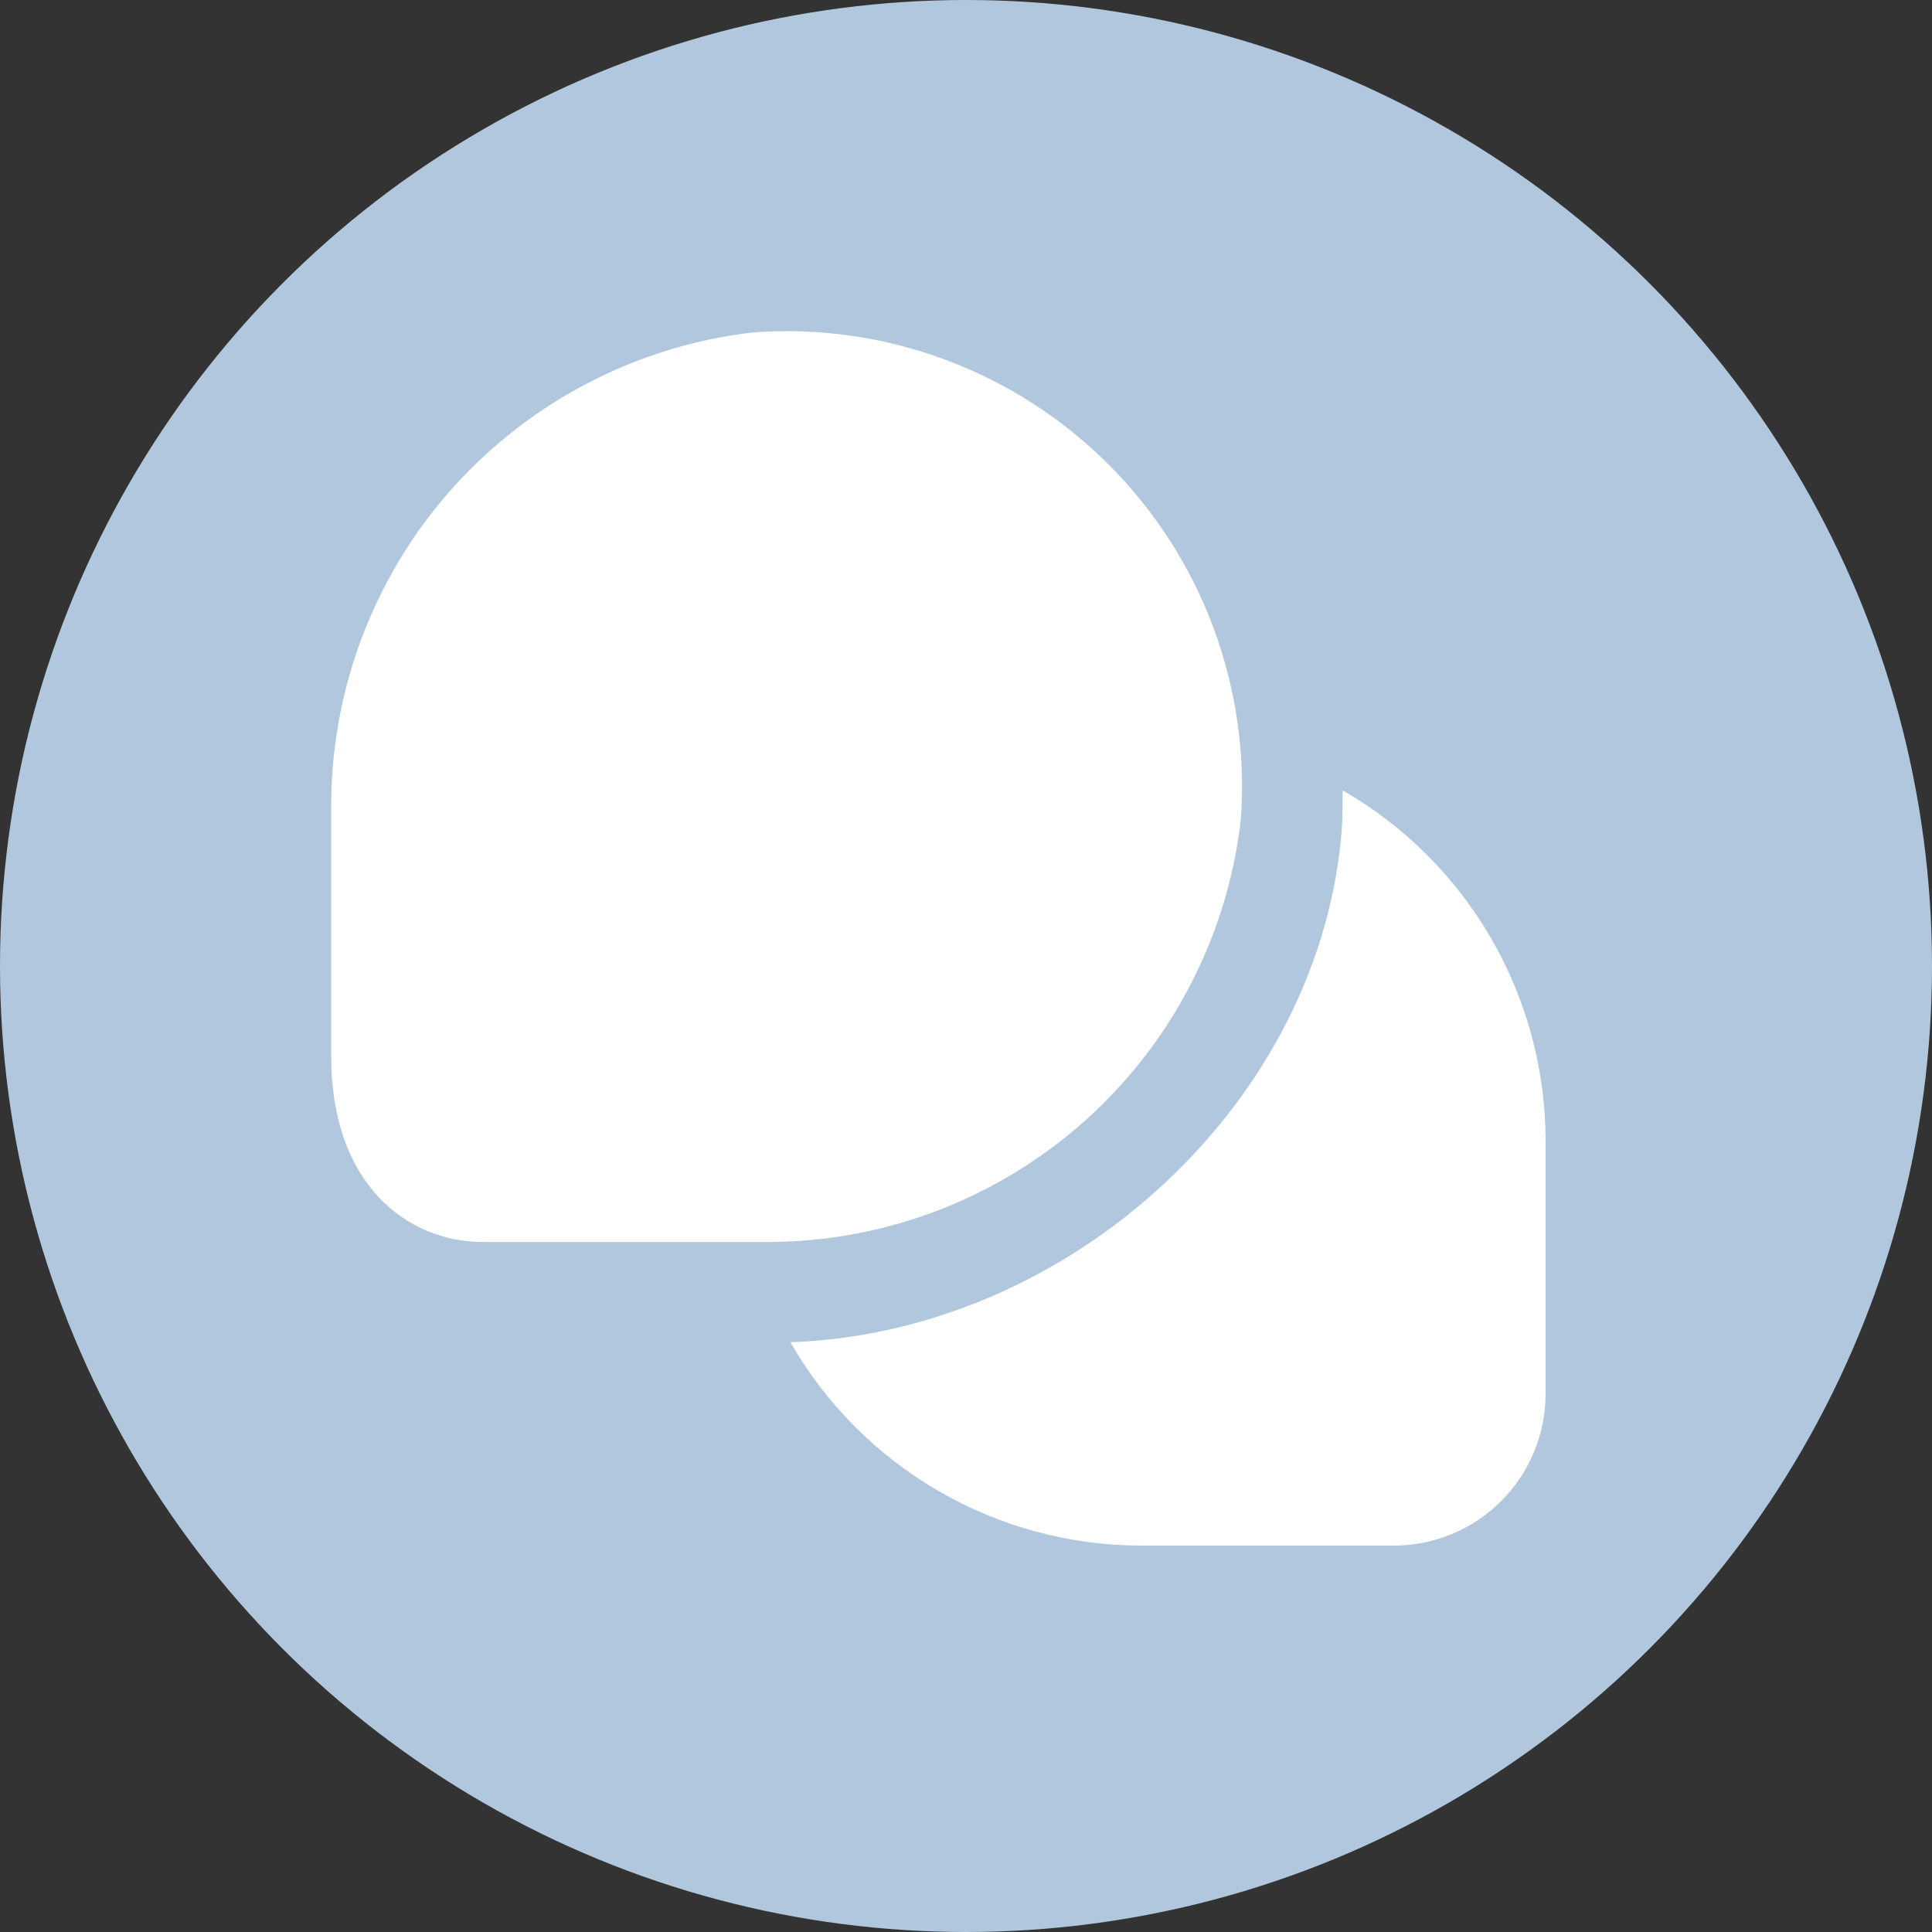 <?xml version="1.0" encoding="UTF-8"?> <svg xmlns="http://www.w3.org/2000/svg" width="70" height="70" viewBox="0 0 70 70" fill="none"><rect x="0" y="0" width="70" height="70" fill="#333333" stroke="none"/><circle cx="35" cy="35" r="35" fill="#B1C7DE"></circle><g clip-path="url(#clip0_3584_194)"><path d="M27.95 45H17.5C14.763 45 12 42.921 12 38.279V29.039C12.039 24.826 13.616 20.773 16.435 17.642C19.254 14.512 23.121 12.52 27.306 12.042C29.669 11.87 32.04 12.209 34.259 13.036C36.478 13.862 38.494 15.157 40.168 16.831C41.843 18.506 43.138 20.521 43.964 22.741C44.79 24.96 45.129 27.331 44.958 29.693C44.479 33.88 42.486 37.748 39.353 40.568C36.22 43.387 32.164 44.963 27.95 45ZM48.667 28.646H48.645C48.645 29.081 48.645 29.515 48.623 29.952C47.915 39.866 38.853 48.259 28.654 48.632V48.659C29.938 50.887 31.786 52.738 34.011 54.026C36.237 55.314 38.762 55.995 41.333 56H50.5C51.959 56 53.358 55.42 54.389 54.389C55.42 53.357 56 51.958 56 50.5V41.333C55.997 38.761 55.318 36.235 54.031 34.008C52.744 31.782 50.894 29.932 48.667 28.646Z" fill="white"></path></g><defs><clipPath id="clip0_3584_194"><rect width="44" height="44" fill="white" transform="translate(12 12)"></rect></clipPath></defs></svg> 